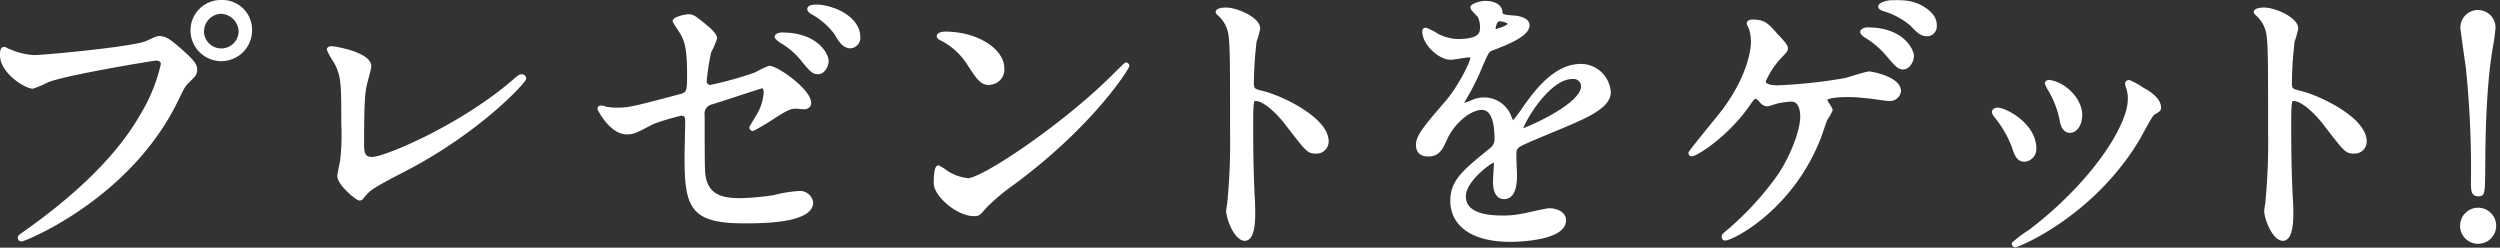 <svg xmlns="http://www.w3.org/2000/svg" width="424" height="42" viewBox="0 0 424 42">
  <rect x="0" y="0" width="424" height="42" fill="#333333" stroke="none"/>
  <title>txt-howto_step3_heading</title>
  <g id="a83c7973-d721-4bc2-916b-59350a7f6734" data-name="Layer 2">
    <g id="f327022e-9912-4fc0-b23e-1d785876999c" data-name="レイヤー 1">
      <g>
        <path d="M4,13.67A12.23,12.23,0,0,0,8.2,14.74c2.09,0,17-1.43,19.23-2.4,1.58-.72,1.78-.82,2.14-.82,1.12,0,1.94.72,3.52,2.09,2.29,2,2.6,2.6,2.6,3.32s-.25.92-1.17,1.83-1,1.18-2,3.22C24.52,38.6,6.72,45.74,6.21,45.74a.33.33,0,0,1-.35-.31c0-.2.15-.3.66-.66,8.87-6.22,16.06-13,20.14-20.19A28.86,28.86,0,0,0,30.13,16c0-.87-.87-.92-1.12-.92-.51,0-15.25,2.45-18.36,3.67A17.75,17.75,0,0,1,8.1,19.84c-1.17,0-5.25-2.55-5.25-5.36,0-1,.15-1.12.46-1.12C3.41,13.36,3.87,13.67,4,13.67ZM45,10.25a4.92,4.92,0,1,1-9.84,0,4.85,4.85,0,0,1,5-4.85A4.74,4.74,0,0,1,45,10.25Zm-8.16.15a3.24,3.24,0,0,0,6.48-.05,3.41,3.41,0,0,0-3.26-3.21A3.28,3.28,0,0,0,36.86,10.4Z" transform="translate(-2.55 -5.1)" style="fill: #fff;stroke: #fff;stroke-linecap: round;stroke-linejoin: round;stroke-width: 0.6px"/>
        <path d="M64.41,19.73c-.21,1.07-.41,2.4-.41,9.59,0,1.48,0,2.7,1.68,2.7,2.19,0,15.25-5.5,24.22-13.31.72-.61.82-.71,1.18-.71a.4.4,0,0,1,.4.41c0,.51-7.54,8.77-20,15.3-5.91,3.06-6.32,3.36-7.39,4.69-.26.35-.36.41-.56.41-.41,0-3.47-2.5-3.47-3.88,0-.26.41-2.3.46-2.4A39.6,39.6,0,0,0,60.73,26c0-6.74,0-8.11-1.32-10.51a10,10,0,0,1-1.12-2c0-.2.3-.25.51-.25.56,0,6.42,1,6.42,3.11C65.22,16.72,64.51,19.17,64.41,19.73Z" transform="translate(-2.55 -5.1)" style="fill: #fff;stroke: #fff;stroke-linecap: round;stroke-linejoin: round;stroke-width: 0.6px"/>
        <path d="M105.36,23.51a11.58,11.58,0,0,0,1.89.15c2,0,2.9-.25,10.66-2.29,1.37-.36,1.47-.77,1.47-3.47,0-5.51-.61-6.38-1.83-8.21a10.35,10.35,0,0,1-.61-1c0-.46,1.88-.87,2.34-.87.77,0,1,.15,3.52,2.25.15.15,1.07,1,1.07,1.52a15.88,15.88,0,0,1-1,2.3,41.6,41.6,0,0,0-.76,4.9.9.9,0,0,0,1,1,60.9,60.9,0,0,0,7.65-2.14A14.25,14.25,0,0,1,133,16.57c1.38,0,6.83,3.93,6.83,6,0,.36-.25.76-.91.76-.21,0-1.18-.1-1.38-.1-1.07,0-1.63.36-3.47,1.48a41.81,41.81,0,0,1-3.82,2.3.3.3,0,0,1-.31-.31s.87-1.48,1-1.68a8.83,8.83,0,0,0,1.43-4.24c0-.3-.05-1-.62-1-.1,0-7.75,2.5-8.41,2.71a1.91,1.91,0,0,0-1.58,2.19c0,4.28,0,8.87.1,9.84.41,4,3.27,4.49,6.33,4.49a45.39,45.39,0,0,0,5.6-.51,22.73,22.73,0,0,1,4.24-.71,2,2,0,0,1,2.14,1.63c0,3.26-8.57,3.26-11.32,3.26-8.82,0-9.9-2.29-9.9-10.76,0-1,.11-5.46.11-6.32s-.31-1.18-1-1.18a42.66,42.66,0,0,0-4.8,1.43c-3,1.58-3.31,1.74-4.43,1.74-2.6,0-4.64-3.88-4.64-4.08s.2-.21.3-.21A2.86,2.86,0,0,1,105.36,23.51Zm37.43-8.06c0,.87-.66,1.94-1.48,1.94s-1.12-.31-2.7-2.25A13,13,0,0,0,135,12.08c-.2-.15-.77-.56-.77-.76s.46-.41.92-.41C141.06,10.91,142.79,14.38,142.79,15.45Zm5.36-4.13A1.5,1.5,0,0,1,146.82,13c-1.17,0-1.84-1.12-2.5-2.29a12.79,12.79,0,0,0-4-3.47c-.46-.26-.56-.51-.56-.61,0-.46,1.22-.51,2-.41C145.29,6.73,148.15,8.82,148.15,11.32Z" transform="translate(-2.55 -5.1)" style="fill: #fff;stroke: #fff;stroke-linecap: round;stroke-linejoin: round;stroke-width: 0.6px"/>
        <path d="M174.57,36a35.74,35.74,0,0,0-5,4.18c-1,1.17-1.07,1.28-1.84,1.28-2.75,0-6.52-3.27-6.52-5.31,0-.35,0-2.7.51-2.7a13.84,13.84,0,0,1,1.53,1,8.37,8.37,0,0,0,3.46,1.17c2.5,0,16-9,24.48-17.39.82-.81,2.24-2.24,2.35-2.24a.32.32,0,0,1,.25.25C193.79,16.62,187.83,26.16,174.57,36Zm-4.19-16.78c-1.37,0-1.88-.81-3.56-3.36a11.6,11.6,0,0,0-4.65-4.19c-.2-.1-.45-.25-.45-.45s.4-.46,1.12-.46c5.45,0,9.74,2.9,9.74,5.91A2.26,2.26,0,0,1,170.38,19.17Z" transform="translate(-2.55 -5.1)" style="fill: #fff;stroke: #fff;stroke-linecap: round;stroke-linejoin: round;stroke-width: 0.6px"/>
        <path d="M210.47,6.68c1.84,0,5.51,1.63,5.51,3.26a14.68,14.68,0,0,1-.61,2.14,65.06,65.06,0,0,0-.46,7.09c0,1.12.2,1.28,1.68,1.63,3.11.72,11,4.44,11,8.27a1.75,1.75,0,0,1-1.84,1.78c-1.28,0-1.43-.2-4.85-4.64-1.42-1.89-3.82-4.28-5.4-4.28-.51,0-.71,0-.71,3.77,0,5.41.05,8.11.25,12.7.05.56.1,1.83.1,2.6,0,1.27,0,4.64-1.48,4.64s-2.85-3.47-2.85-4.79c0-.21.2-1.28.2-1.48a104.87,104.87,0,0,0,.46-11.83c0-14.59,0-16.22-.61-17.85a5.77,5.77,0,0,0-1.73-2.35l-.11-.2C209.09,6.68,210.42,6.68,210.47,6.68Z" transform="translate(-2.55 -5.1)" style="fill: #fff;stroke: #fff;stroke-linecap: round;stroke-linejoin: round;stroke-width: 0.6px"/>
        <path d="M243,29.68c0-1.53,1.43-3.16,4.89-7.19,2.3-2.65,4.34-6.89,4.34-7.6,0-.31-.36-.36-.56-.36-.51,0-2.6.41-3.06.41-1.94,0-4.54-2.5-4.54-4.49,0-.15,0-.35.31-.35a11.55,11.55,0,0,1,1.93,1,8.09,8.09,0,0,0,3.37.92c4.18,0,4.18-1.37,4.18-2.39a4.05,4.05,0,0,0-.41-1.79c-.15-.25-1.22-1.17-1.22-1.48s1.32-.81,2.24-.81c1.23,0,2.5.45,2.6,1.58.05.66.26.76,2.3.91.36,0,2.29.26,2.29,1.33,0,1.68-3.72,3.11-6.07,4-.76.31-.81.41-1.93,3a40.36,40.36,0,0,1-2.76,5.51c-.25.45-.35.61-.35.81a.19.19,0,0,0,.2.21,9.94,9.94,0,0,0,1.58-.57,4.83,4.83,0,0,1,2-.4A4.59,4.59,0,0,1,258.61,25c.36.86.41,1,.51,1a22.61,22.61,0,0,0,2.09-2.76c1.69-2.34,5-7,9.44-7a4.8,4.8,0,0,1,4.79,4.53c0,2.4-4,4.08-7.19,5.46-1.27.56-7,2.86-7.95,3.42s-.87,1.07-.87,2.14c0,.46.1,2.6.1,3.06,0,.82,0,3.72-1.88,3.72-1.38,0-1.59-1.68-1.59-2.6,0-.51.16-3,.16-3,0-.2,0-.61-.36-.61s-5,3.16-5,6.07c0,3.52,5.1,3.52,6.58,3.52a15.39,15.39,0,0,0,3.27-.31c.71-.1,4-.92,4.64-.92,1.07,0,2.5.51,2.5,1.74,0,3.16-7.91,3.36-9.13,3.36-6.48,0-9.9-2.65-9.9-6.68,0-3.26,1.94-4.89,6.74-8.77a2.17,2.17,0,0,0,.76-1.78c0-2.3-.41-5.15-2.45-5.15s-4.94,2.34-6.27,5.4c-.56,1.28-1.12,2.5-2.75,2.5C243.93,31.36,243,31.05,243,29.68ZM256,10.4c.1,0,2.55-.66,2.55-1.22s-1.27-.77-1.73-.77c-.72,0-.92,1.43-.92,1.63S255.86,10.4,256,10.4Zm4.64,16.52c0,.11,0,.26.21.26S271,23.1,271,19.73a1.58,1.58,0,0,0-1.79-1.53C265,18.2,260.6,26.11,260.6,26.92Z" transform="translate(-2.55 -5.1)" style="fill: #fff;stroke: #fff;stroke-linecap: round;stroke-linejoin: round;stroke-width: 0.6px"/>
        <path d="M303.85,11.12c.82.86,1.63,1.73,1.63,2.14s-.15.51-.91,1.32a14.43,14.43,0,0,0-2.86,4.29c0,.61.66,1,2.35,1a86.1,86.1,0,0,0,11.42-1.23c.66-.15,3.52-1.12,4.13-1.12.25,0,5.05.82,5.05,3.06A1.6,1.6,0,0,1,323,21.93c-.56,0-2.8-.36-3.26-.41-1.07-.1-2.4-.26-3.67-.26-.51,0-3.93,0-3.93.77,0,.3.92,1.43.92,1.73a8.27,8.27,0,0,1-.87,1.53c-.25.61-1.12,3.27-1.37,3.78-4.85,11.72-14.59,16.52-15.66,16.52-.1,0-.3,0-.3-.31s.05-.3.71-.86a52.06,52.06,0,0,0,8.87-9.69c2.4-3.73,3.73-7.76,3.73-9.85,0-1.07-.26-2.85-1.84-2.85a15.45,15.45,0,0,0-2,.25c-.31,0-1.78.56-2.09.56a1.44,1.44,0,0,1-1-.61c-.66-.66-.71-.66-.92-.66-.4,0-.66.41-.86.66-3.68,5.61-9.23,9.08-10,9.08a.26.26,0,0,1-.25-.26c0-.2,4.84-6.06,5.71-7.19,4.38-5.91,4.89-10.45,4.89-11.57a8,8,0,0,0-.35-2.4,5.74,5.74,0,0,1-.36-.81c0-.36.61-.36.71-.36C301.71,8.72,302.22,9.28,303.85,11.12Zm23,3.46c0,.87-.66,2-1.53,2-.66,0-1.07-.36-2.65-2.24a14.71,14.71,0,0,0-3.57-3.06c-.26-.15-.77-.56-.77-.77s.46-.46.87-.46C325.22,10,326.85,13.67,326.85,14.58Zm1.79-8.11c2.09,1.28,2.09,2.45,2.09,3a1.38,1.38,0,0,1-1.28,1.48c-1.07,0-1.58-.56-2.7-1.73a12.82,12.82,0,0,0-4.64-2.5c-.51-.15-.72-.36-.72-.51,0-.41,1.38-.77,1.84-.77C325.32,5.4,326.9,5.4,328.64,6.47Z" transform="translate(-2.55 -5.1)" style="fill: #fff;stroke: #fff;stroke-linecap: round;stroke-linejoin: round;stroke-width: 0.6px"/>
        <path d="M347.61,30.29a1.85,1.85,0,0,1-1.73,1.94c-1.13,0-1.48-1.18-1.84-2.3a18.26,18.26,0,0,0-3-5.15c-.25-.36-.35-.51-.35-.66,0-.31.3-.46.66-.46C342.61,23.66,347.61,26.21,347.61,30.29Zm15.76-10.51a3.19,3.19,0,0,1-.1-.45.34.34,0,0,1,.35-.36,11.58,11.58,0,0,1,2.3,1.27c.81.41,2.85,1.64,2.85,3.11,0,.41-.2.46-1.07,1-.41.26-2.19,3.73-2.6,4.39-7.8,12.95-20.35,18-20.75,18a.33.33,0,0,1-.31-.31,22.53,22.53,0,0,1,2.86-2.14C357.76,36,363.72,26.36,363.72,22A5.32,5.32,0,0,0,363.37,19.78Zm-8,4.95c0,1.48-.81,2.6-1.73,2.6-1.12,0-1.38-1.27-1.53-2.14a16,16,0,0,0-1.89-4.84,5.93,5.93,0,0,1-.56-1.13c0-.15.26-.3.51-.25C352.61,19.33,355.41,21.88,355.41,24.73Z" transform="translate(-2.55 -5.1)" style="fill: #fff;stroke: #fff;stroke-linecap: round;stroke-linejoin: round;stroke-width: 0.6px"/>
        <path d="M386.52,6.68c1.84,0,5.51,1.63,5.51,3.26a14.68,14.68,0,0,1-.61,2.14,65.06,65.06,0,0,0-.46,7.09c0,1.12.2,1.28,1.68,1.63,3.11.72,11,4.44,11,8.27a1.74,1.74,0,0,1-1.84,1.78c-1.27,0-1.43-.2-4.84-4.64-1.43-1.89-3.83-4.28-5.41-4.28-.51,0-.71,0-.71,3.77,0,5.41.05,8.11.25,12.7.05.56.11,1.83.11,2.6,0,1.27,0,4.64-1.48,4.64s-2.86-3.47-2.86-4.79c0-.21.2-1.28.2-1.48a104.87,104.87,0,0,0,.46-11.83c0-14.59,0-16.22-.61-17.85a5.77,5.77,0,0,0-1.73-2.35l-.1-.2C385.15,6.68,386.47,6.68,386.52,6.68Z" transform="translate(-2.55 -5.1)" style="fill: #fff;stroke: #fff;stroke-linecap: round;stroke-linejoin: round;stroke-width: 0.6px"/>
        <path d="M420.08,43.4a2.76,2.76,0,1,1,2.76,2.75A2.75,2.75,0,0,1,420.08,43.4Zm5.41-33.61a28.28,28.28,0,0,1-.41,3.06c-.51,3-1.28,8.41-1.33,20.4-.05,4.79-.05,4.84-.91,4.84s-.92-.71-.92-2a166.21,166.21,0,0,0-.87-19.58c-.15-1.07-.92-6.42-.92-6.73a2.68,2.68,0,1,1,5.36,0Z" transform="translate(-2.55 -5.1)" style="fill: #fff;stroke: #fff;stroke-linecap: round;stroke-linejoin: round;stroke-width: 0.6px"/>
      </g>
    </g>
  </g>
</svg>
